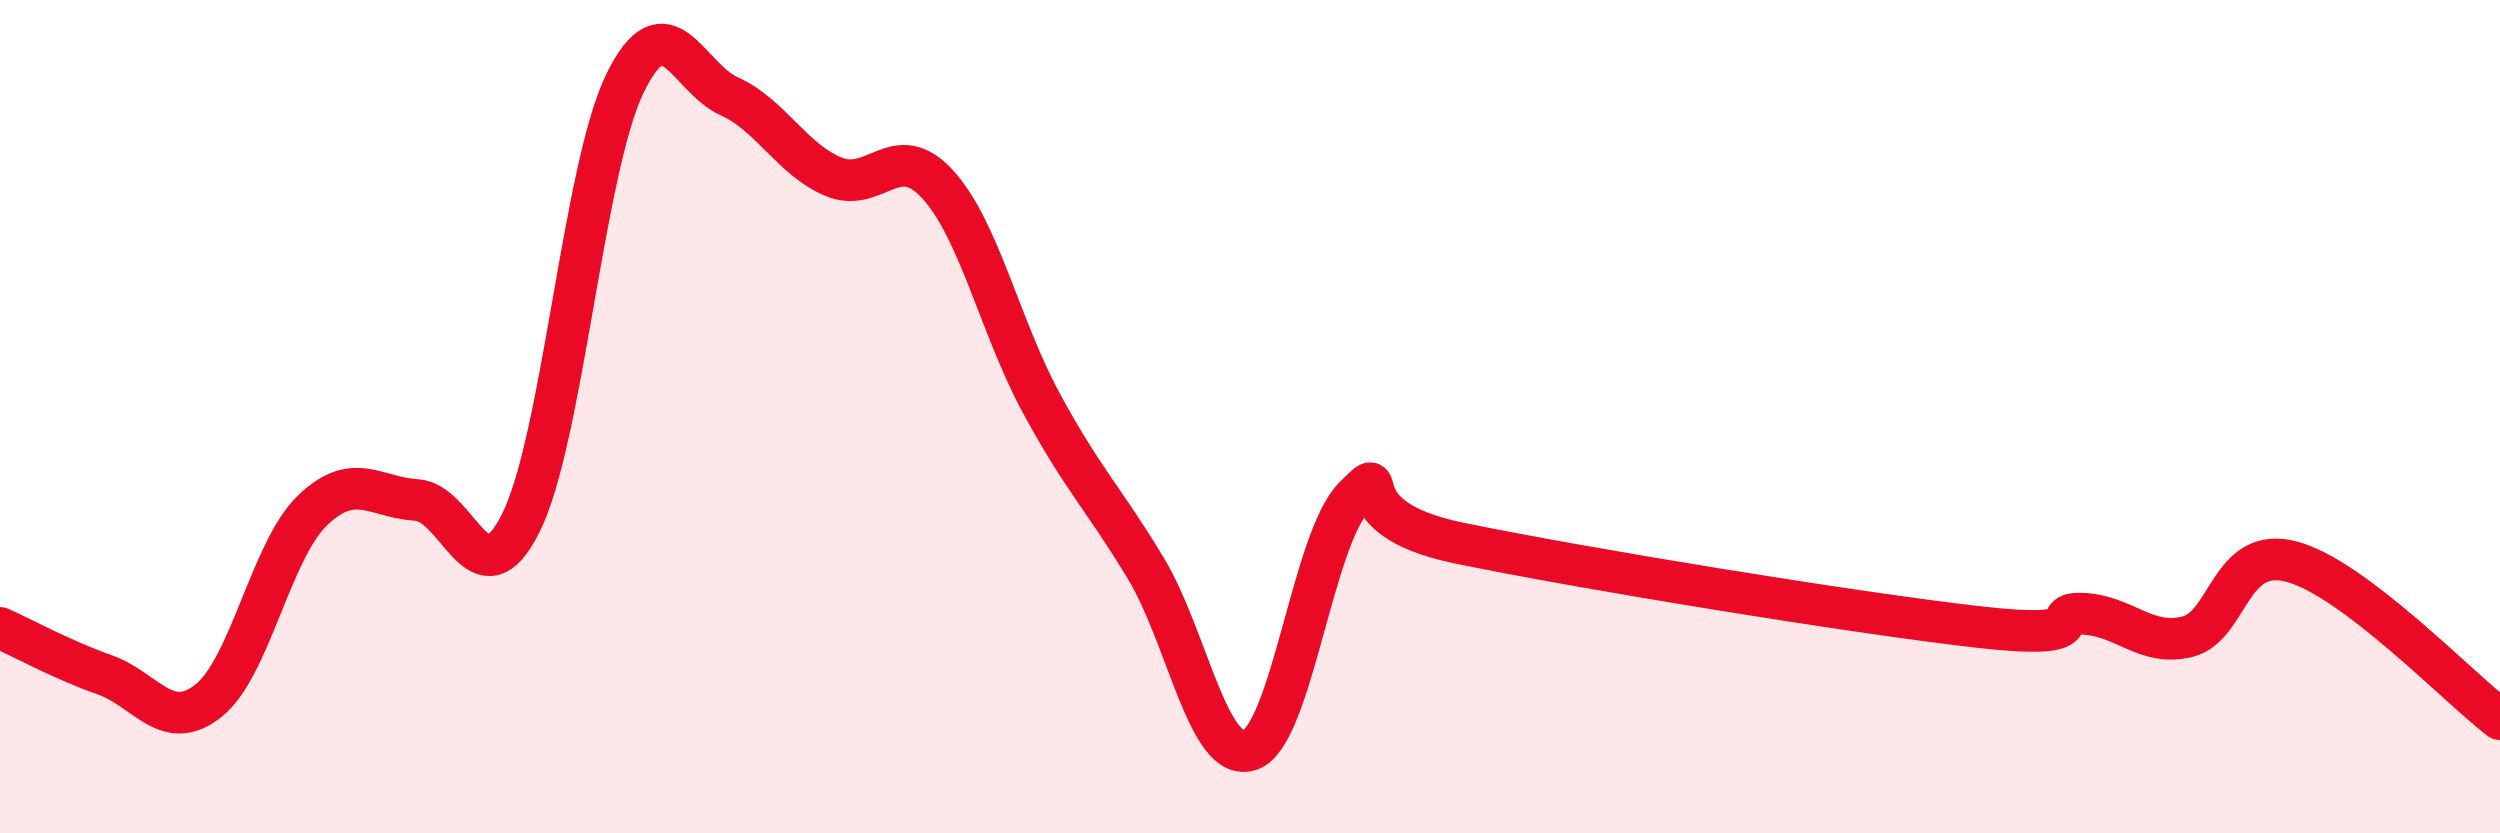 
    <svg width="60" height="20" viewBox="0 0 60 20" xmlns="http://www.w3.org/2000/svg">
      <path
        d="M 0,15.07 C 0.5,15.29 1.5,15.84 2.5,16.19 C 3.5,16.54 4,17.61 5,16.82 C 6,16.03 6.5,13.21 7.5,12.25 C 8.5,11.29 9,11.94 10,12 C 11,12.06 11.5,14.55 12.5,12.55 C 13.5,10.55 14,4.05 15,2 C 16,-0.05 16.5,1.86 17.5,2.31 C 18.5,2.76 19,3.82 20,4.24 C 21,4.66 21.5,3.33 22.5,4.42 C 23.5,5.51 24,7.85 25,9.69 C 26,11.53 26.5,11.98 27.5,13.64 C 28.5,15.3 29,18.34 30,18 C 31,17.66 31.5,12.92 32.5,11.93 C 33.5,10.94 32,12.41 35,13.03 C 38,13.65 44.5,14.71 47.5,15.05 C 50.5,15.39 49,14.68 50,14.73 C 51,14.78 51.5,15.53 52.5,15.28 C 53.5,15.03 53.5,13.08 55,13.48 C 56.5,13.88 59,16.5 60,17.26L60 20L0 20Z"
        fill="#EB0A25"
        opacity="0.1"
        stroke-linecap="round"
        stroke-linejoin="round"
      />
      <path
        d="M 0,15.07 C 0.5,15.29 1.5,15.84 2.5,16.19 C 3.5,16.54 4,17.61 5,16.82 C 6,16.03 6.5,13.21 7.5,12.25 C 8.5,11.29 9,11.94 10,12 C 11,12.06 11.5,14.55 12.5,12.55 C 13.5,10.55 14,4.05 15,2 C 16,-0.05 16.5,1.86 17.5,2.31 C 18.5,2.76 19,3.82 20,4.24 C 21,4.66 21.5,3.33 22.5,4.42 C 23.5,5.51 24,7.85 25,9.69 C 26,11.53 26.5,11.98 27.5,13.64 C 28.5,15.3 29,18.34 30,18 C 31,17.66 31.5,12.92 32.5,11.93 C 33.5,10.94 32,12.41 35,13.03 C 38,13.65 44.5,14.71 47.5,15.05 C 50.5,15.39 49,14.68 50,14.73 C 51,14.78 51.5,15.53 52.5,15.28 C 53.5,15.03 53.5,13.08 55,13.48 C 56.5,13.88 59,16.5 60,17.26"
        stroke="#EB0A25"
        stroke-width="1"
        fill="none"
        stroke-linecap="round"
        stroke-linejoin="round"
      />
    </svg>
  